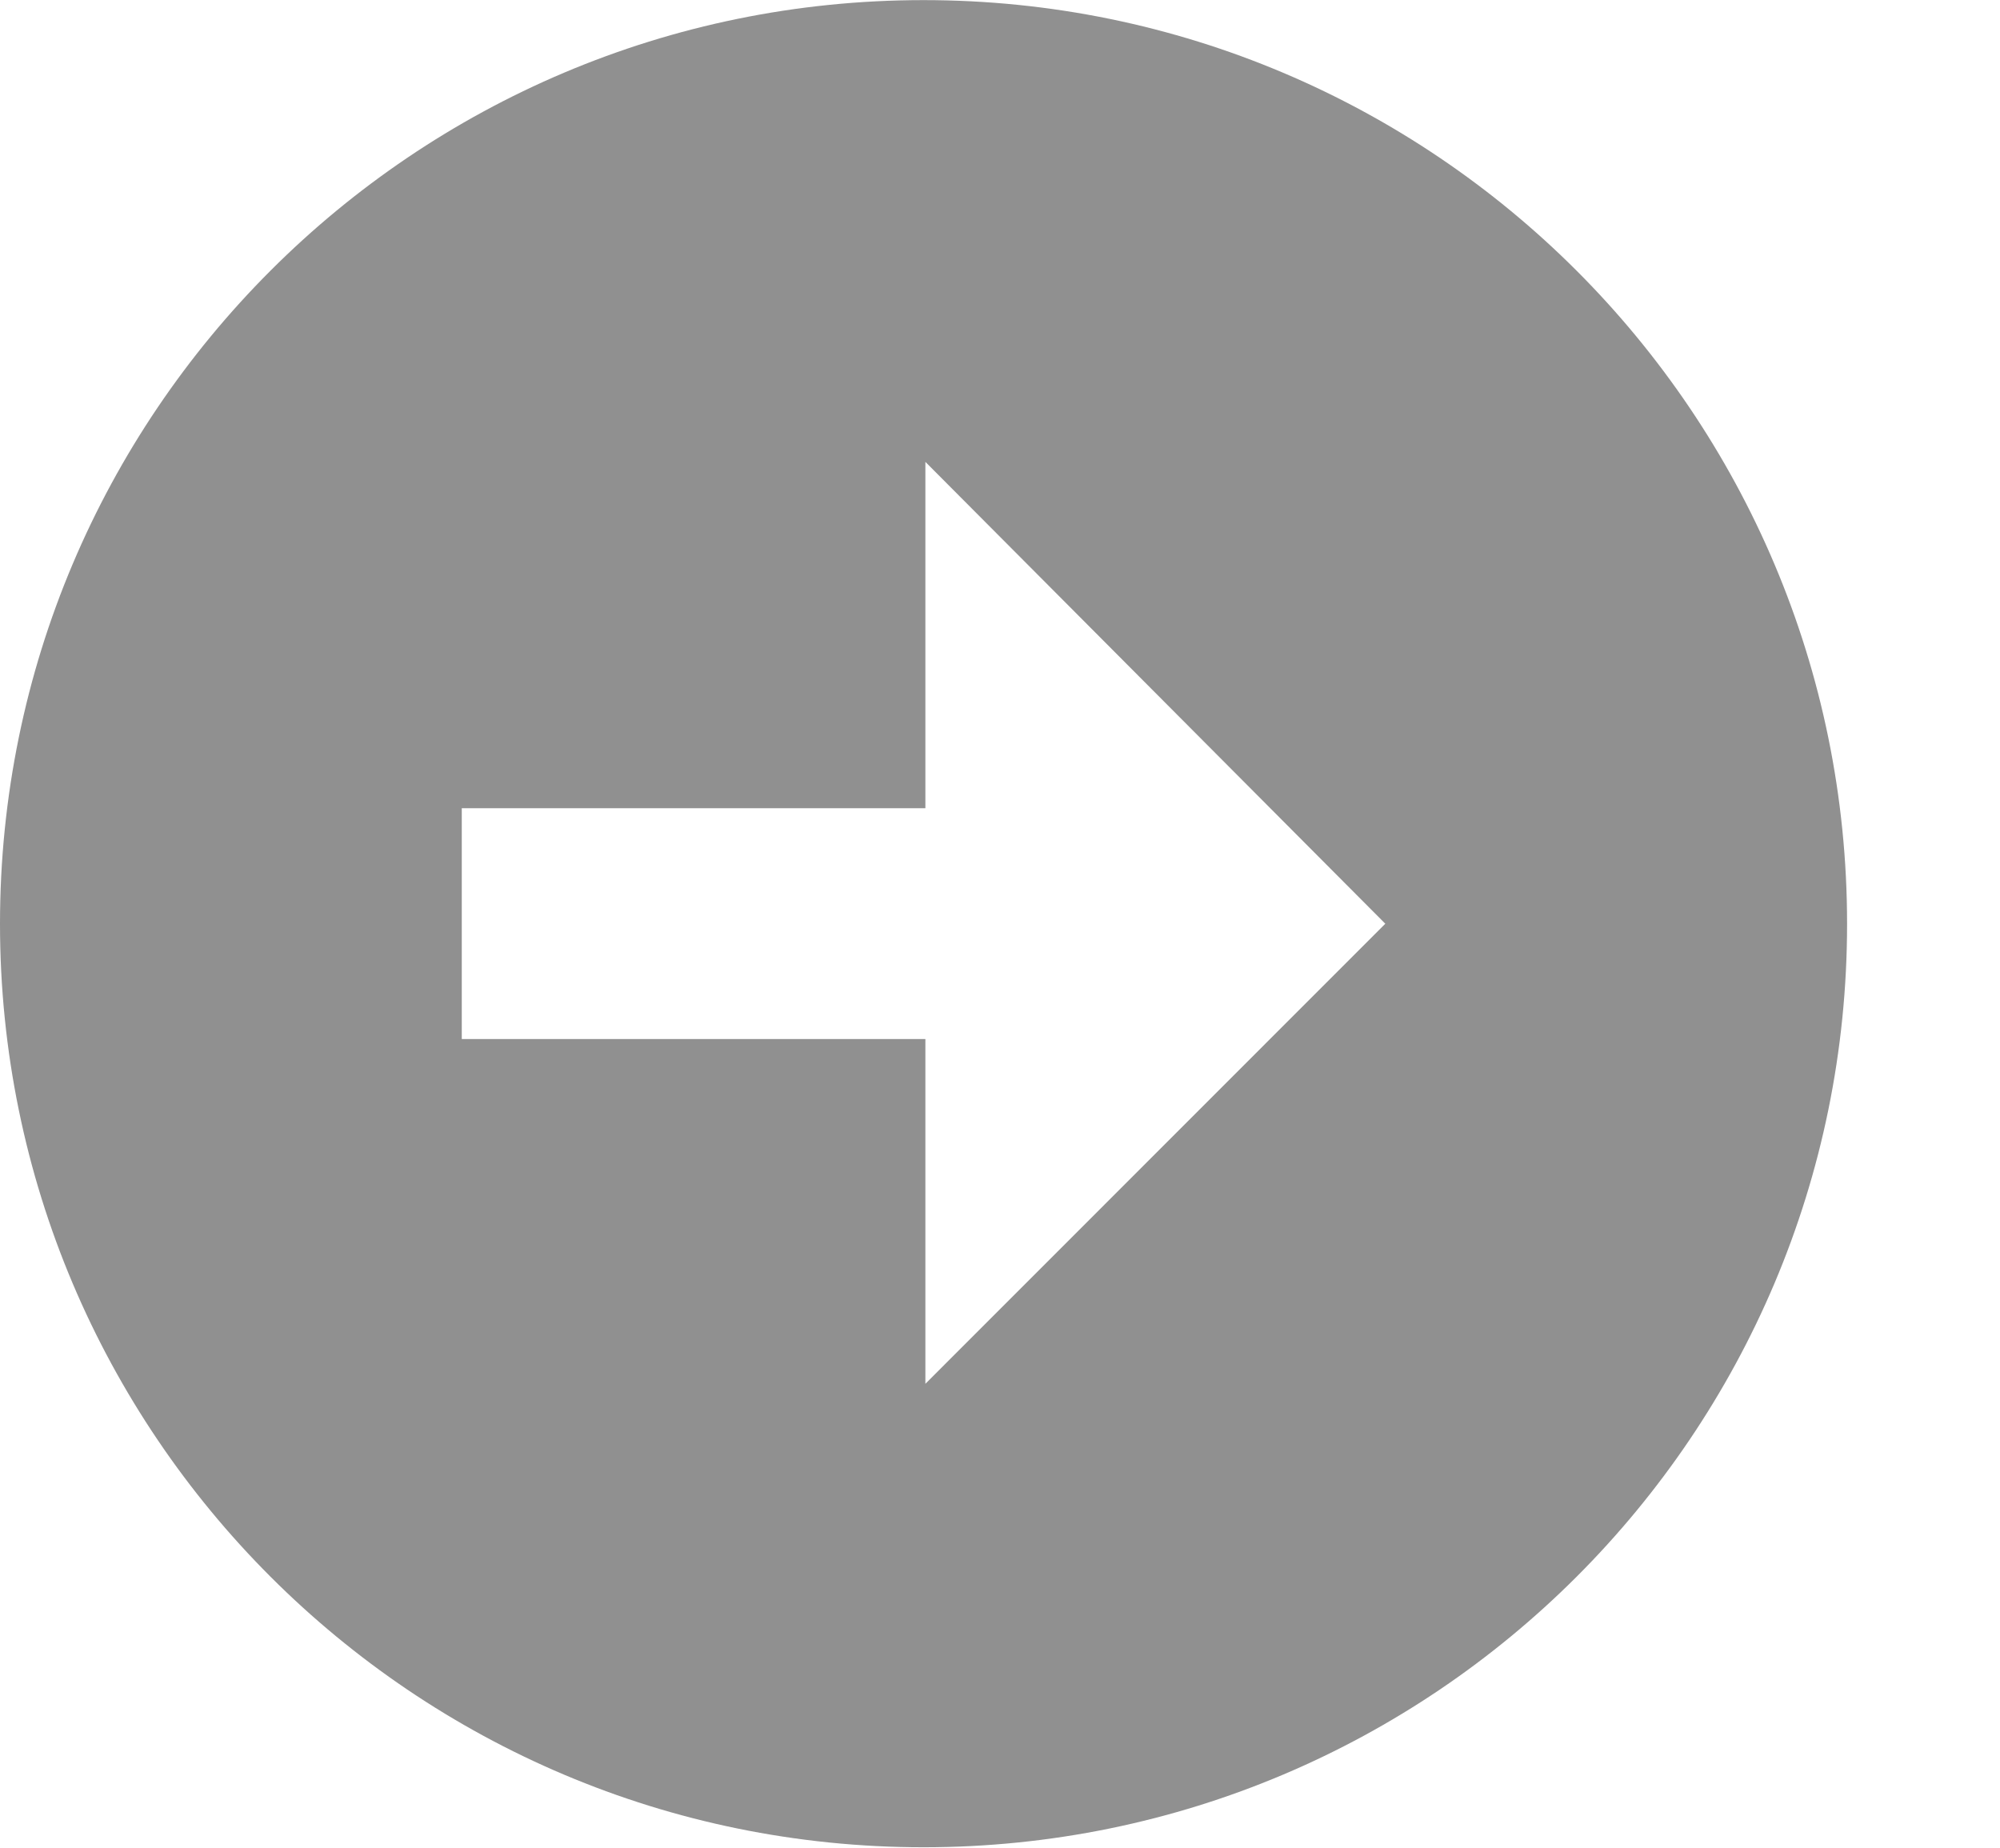 <?xml version="1.0" encoding="UTF-8" standalone="no"?>
<svg
   xmlns:dc="http://purl.org/dc/elements/1.1/"
   xmlns:cc="http://creativecommons.org/ns#"
   xmlns:rdf="http://www.w3.org/1999/02/22-rdf-syntax-ns#"
   xmlns:svg="http://www.w3.org/2000/svg"
   xmlns="http://www.w3.org/2000/svg"
   xmlns:sodipodi="http://sodipodi.sourceforge.net/DTD/sodipodi-0.dtd"
   xmlns:inkscape="http://www.inkscape.org/namespaces/inkscape"
   inkscape:version="1.0 (4035a4f, 2020-05-01)"
   sodipodi:docname="link.svg"
   id="svg838"
   viewBox="0 0 1108 1024"
   height="1024"
   width="1108"
   version="1.1">
  <defs
     id="defs842" />
  <sodipodi:namedview
     inkscape:current-layer="svg838"
     inkscape:window-maximized="0"
     inkscape:window-y="23"
     inkscape:window-x="0"
     inkscape:cy="512"
     inkscape:cx="554"
     inkscape:zoom="0.60740072"
     showgrid="false"
     id="namedview840"
     inkscape:window-height="688"
     inkscape:window-width="1263"
     inkscape:pageshadow="2"
     inkscape:pageopacity="0"
     guidetolerance="10"
     gridtolerance="10"
     objecttolerance="10"
     borderopacity="1"
     bordercolor="#666666"
     pagecolor="#ffffff" />
  <title
     id="title833" />
  <path
     style="fill:#000000;fill-opacity:0.436"
     id="path836"
     d="M511.64 1023.384c-282.54 0-511.64-229.142-511.64-511.598 0-282.624 229.1-511.724 511.64-511.724s511.64 229.1 511.64 511.726c0.042 282.454-229.058 511.596-511.64 511.596zM512.662 255.882v191.856l-256.842-0.002v127.888h256.842v191.002l254.798-254.884-254.798-255.86z" />
</svg>
